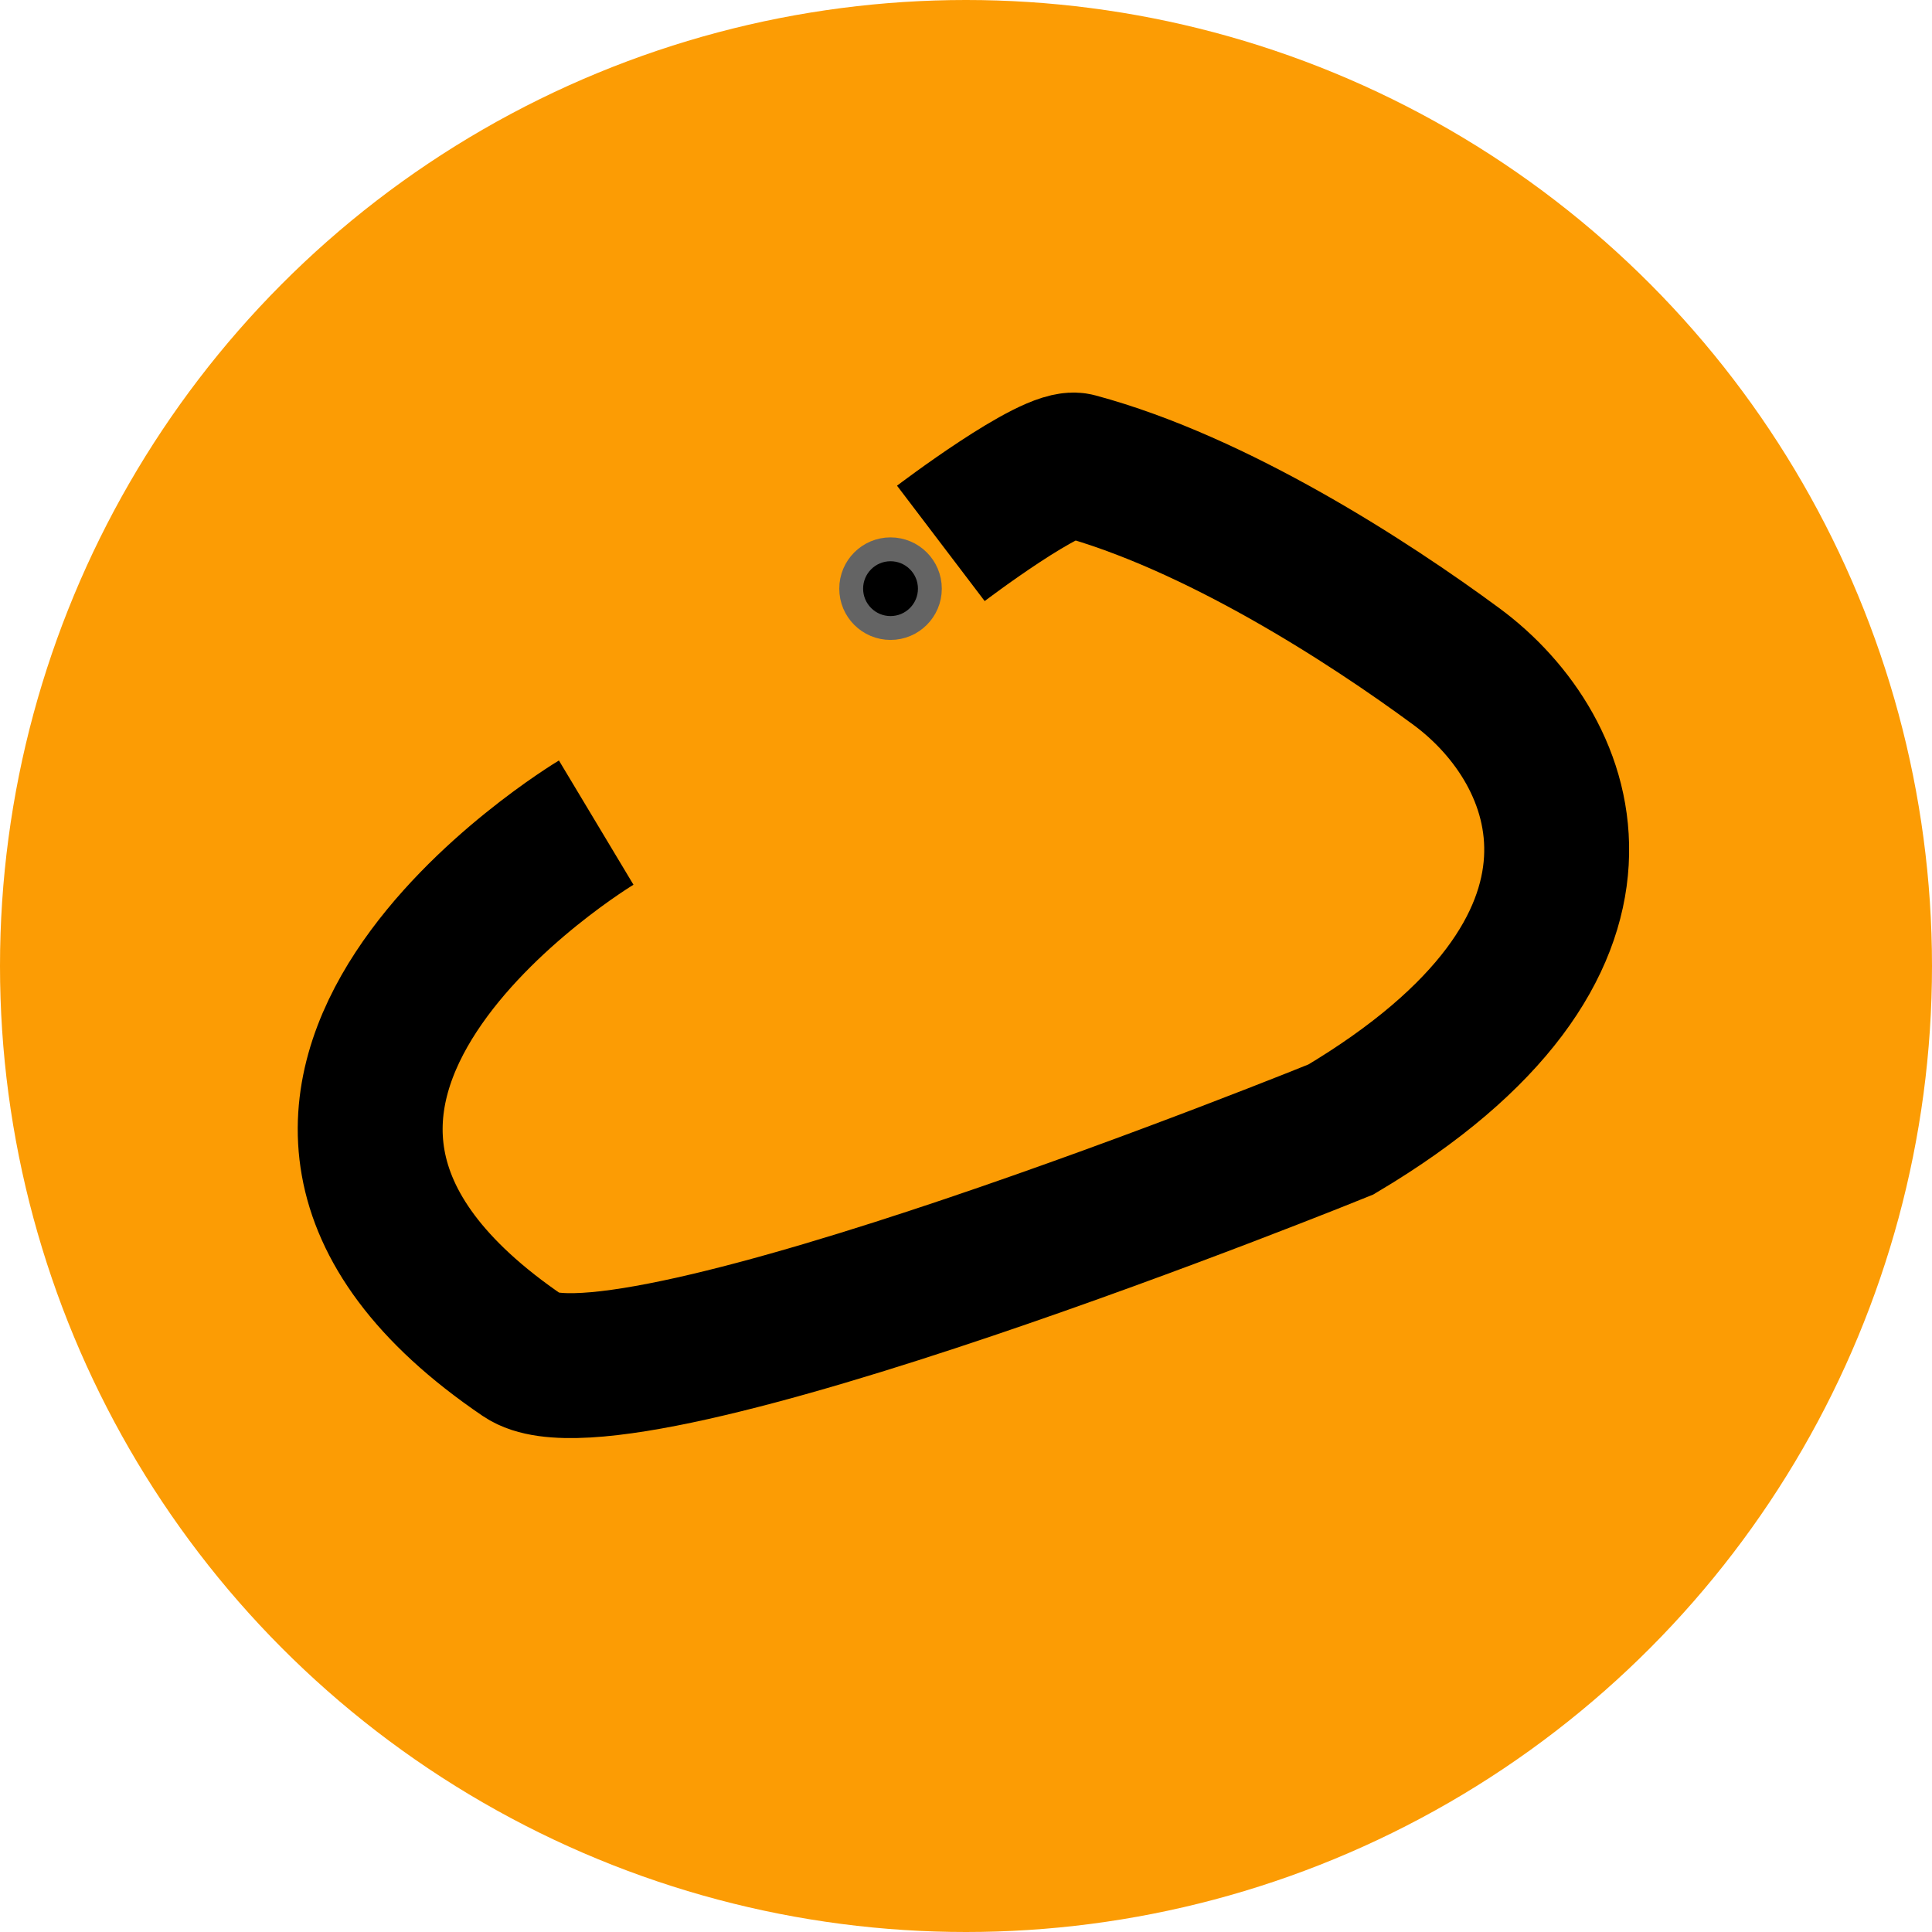 <svg xmlns="http://www.w3.org/2000/svg" viewBox="0 0 400 400"><circle cx="200" cy="200" r="200" fill="#fc9c04" fill-rule="evenodd"/><path fill="none" stroke="#000" stroke-width="30" d="M123.438 170.313s-94.354 56.613-15.105 110.416c20.152 13.682 169.271-46.875 169.271-46.875 63.543-37.813 47.467-78.485 23.959-95.833-18.182-13.417-49.835-33.928-78.646-41.667-5.077-1.363-28.125 16.146-28.125 16.146"/><circle cx="184.375" cy="121.875" r="8.145" fill-rule="evenodd" stroke="#646464" stroke-width="4.939"/></svg>